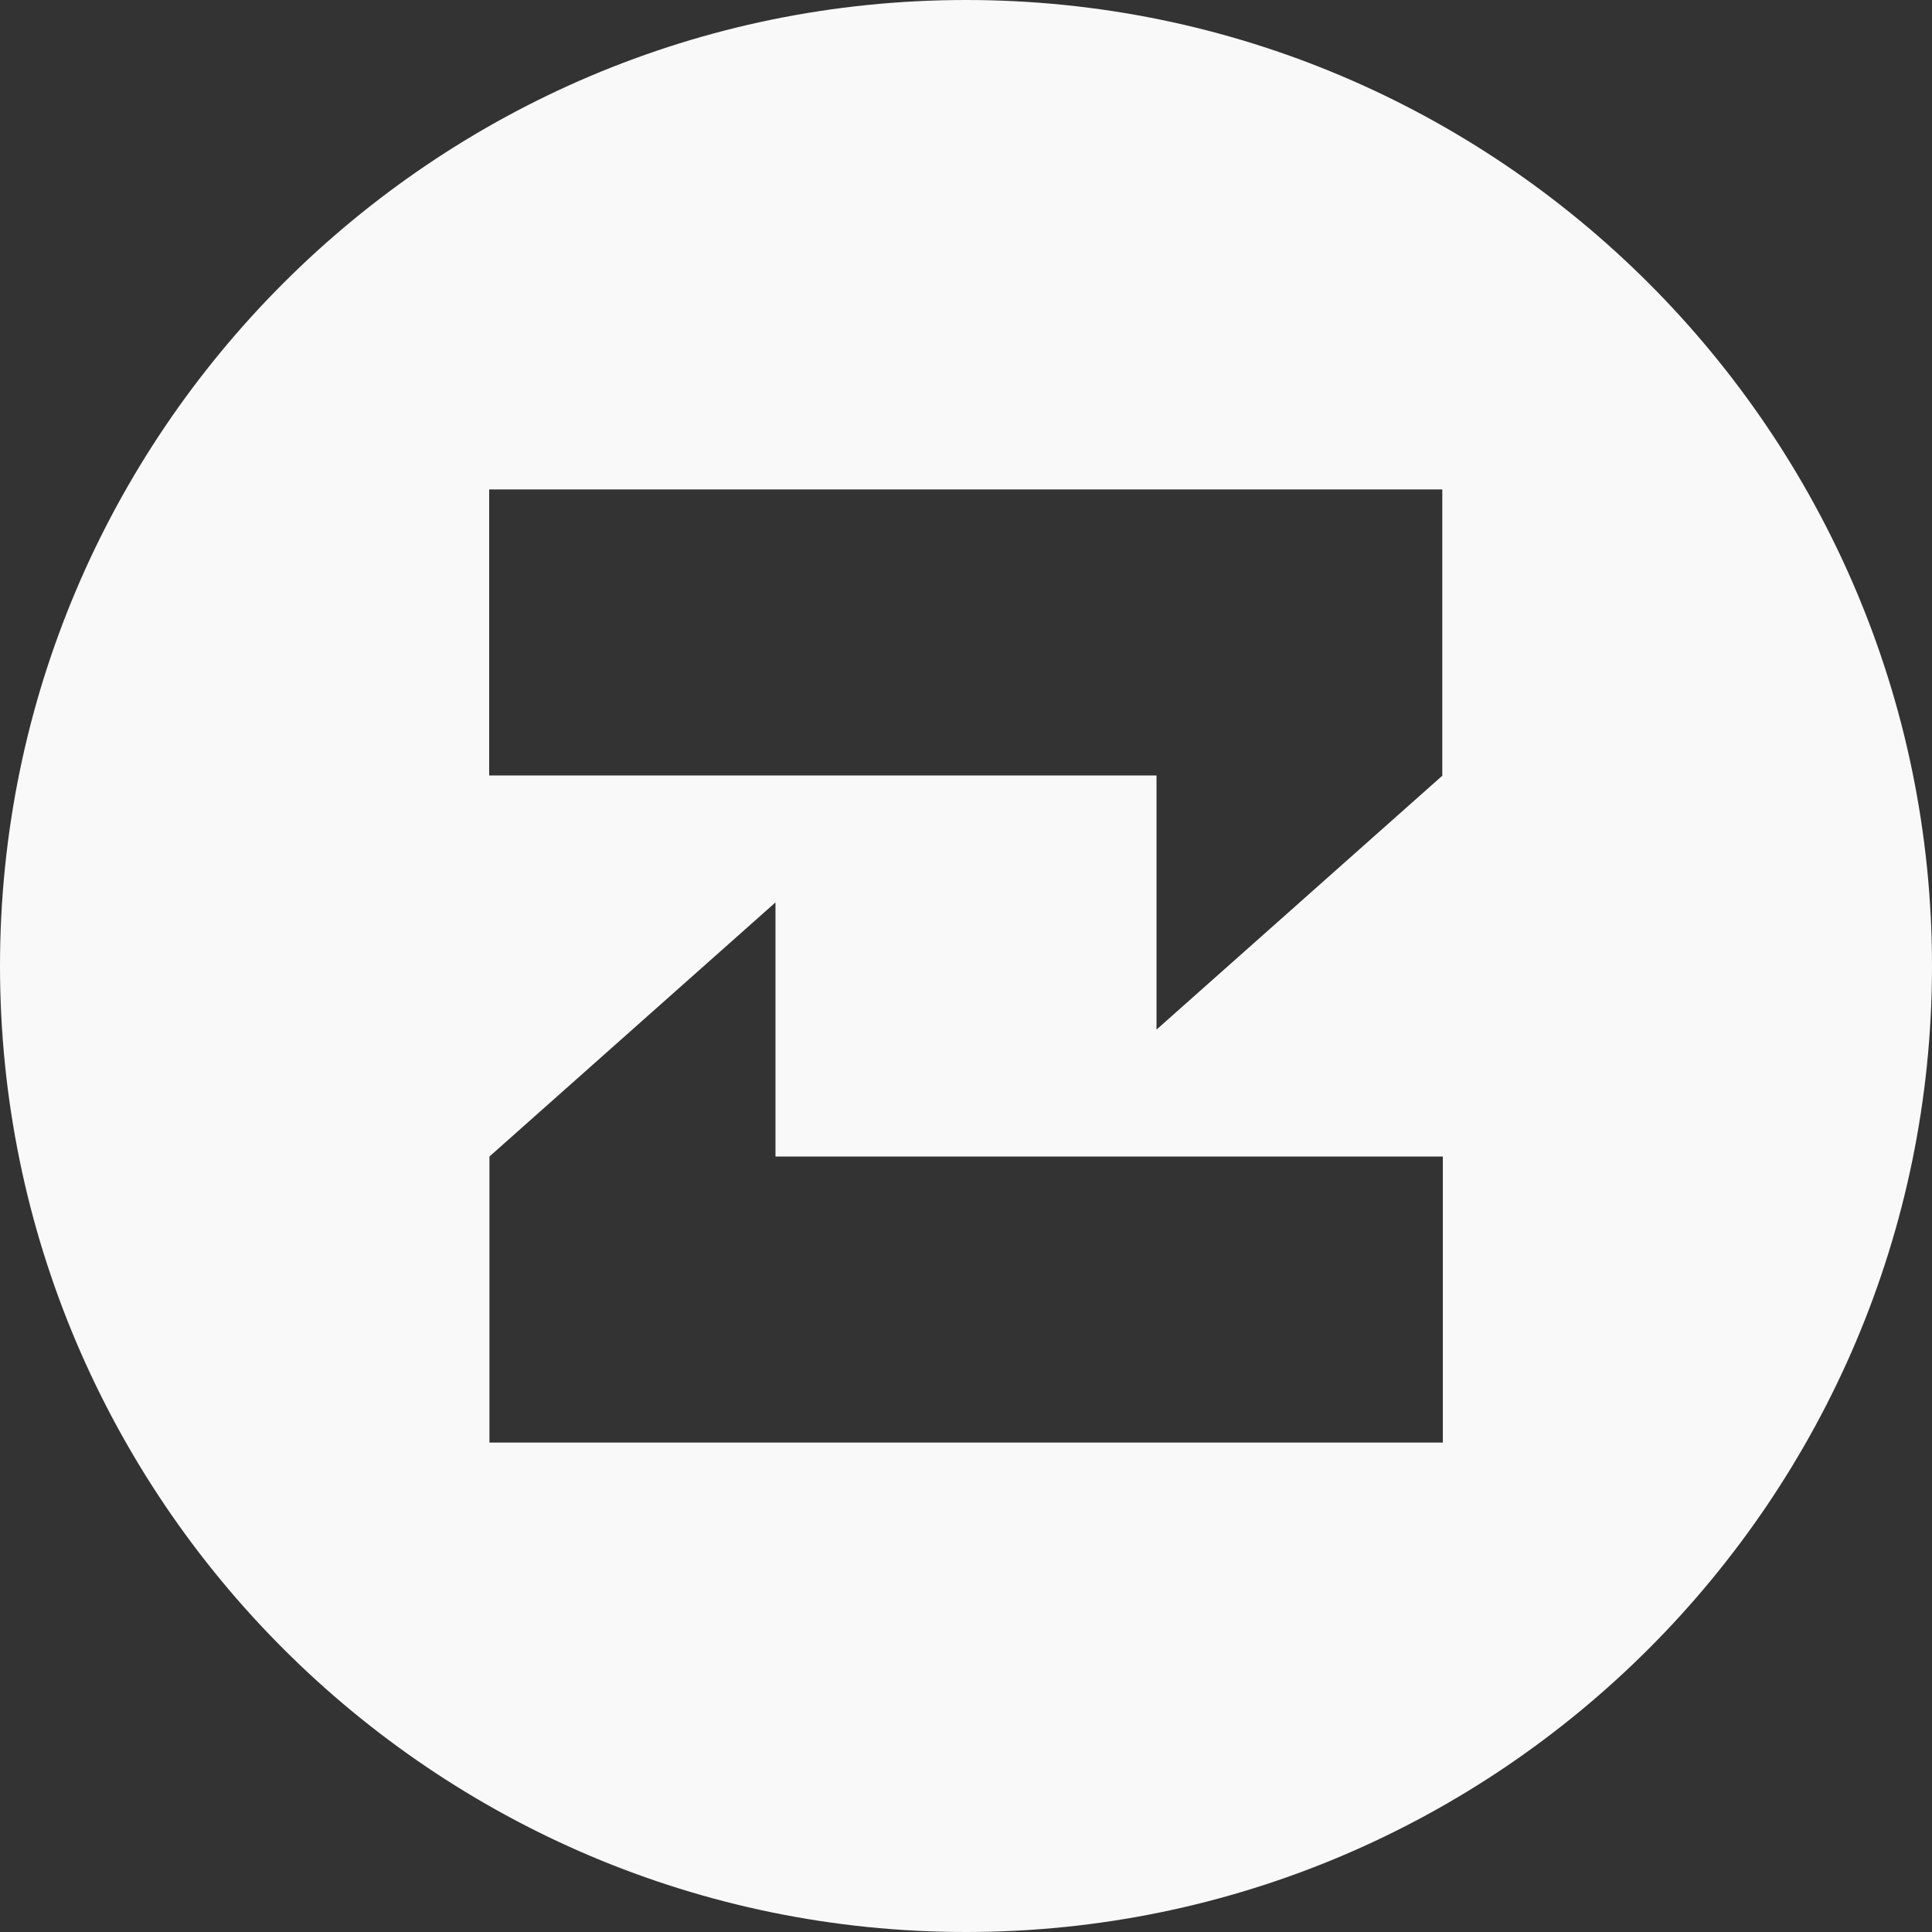 <svg viewBox="0 0 720 720" version="1.1" xmlns="http://www.w3.org/2000/svg" id="Layer_1">
  
  <rect x="0" y="0" width="720" height="720" fill="#333333" stroke="none"/>
  
  <defs>
    <style>
      .st0 {
        fill: #faf9f9;
      }
    </style>
  </defs>
  <path d="M360,0C161.5,0,0,161.5,0,360s161.5,360,360,360,360-161.5,360-360S558.5,0,360,0ZM537.6,537.6H182.4v-106.6l106.6-94.7v94.7h248.7v106.6ZM537.6,289l-106.6,94.7v-94.7h-248.7v-106.6h355.2v106.6Z" class="st0"></path>
</svg>